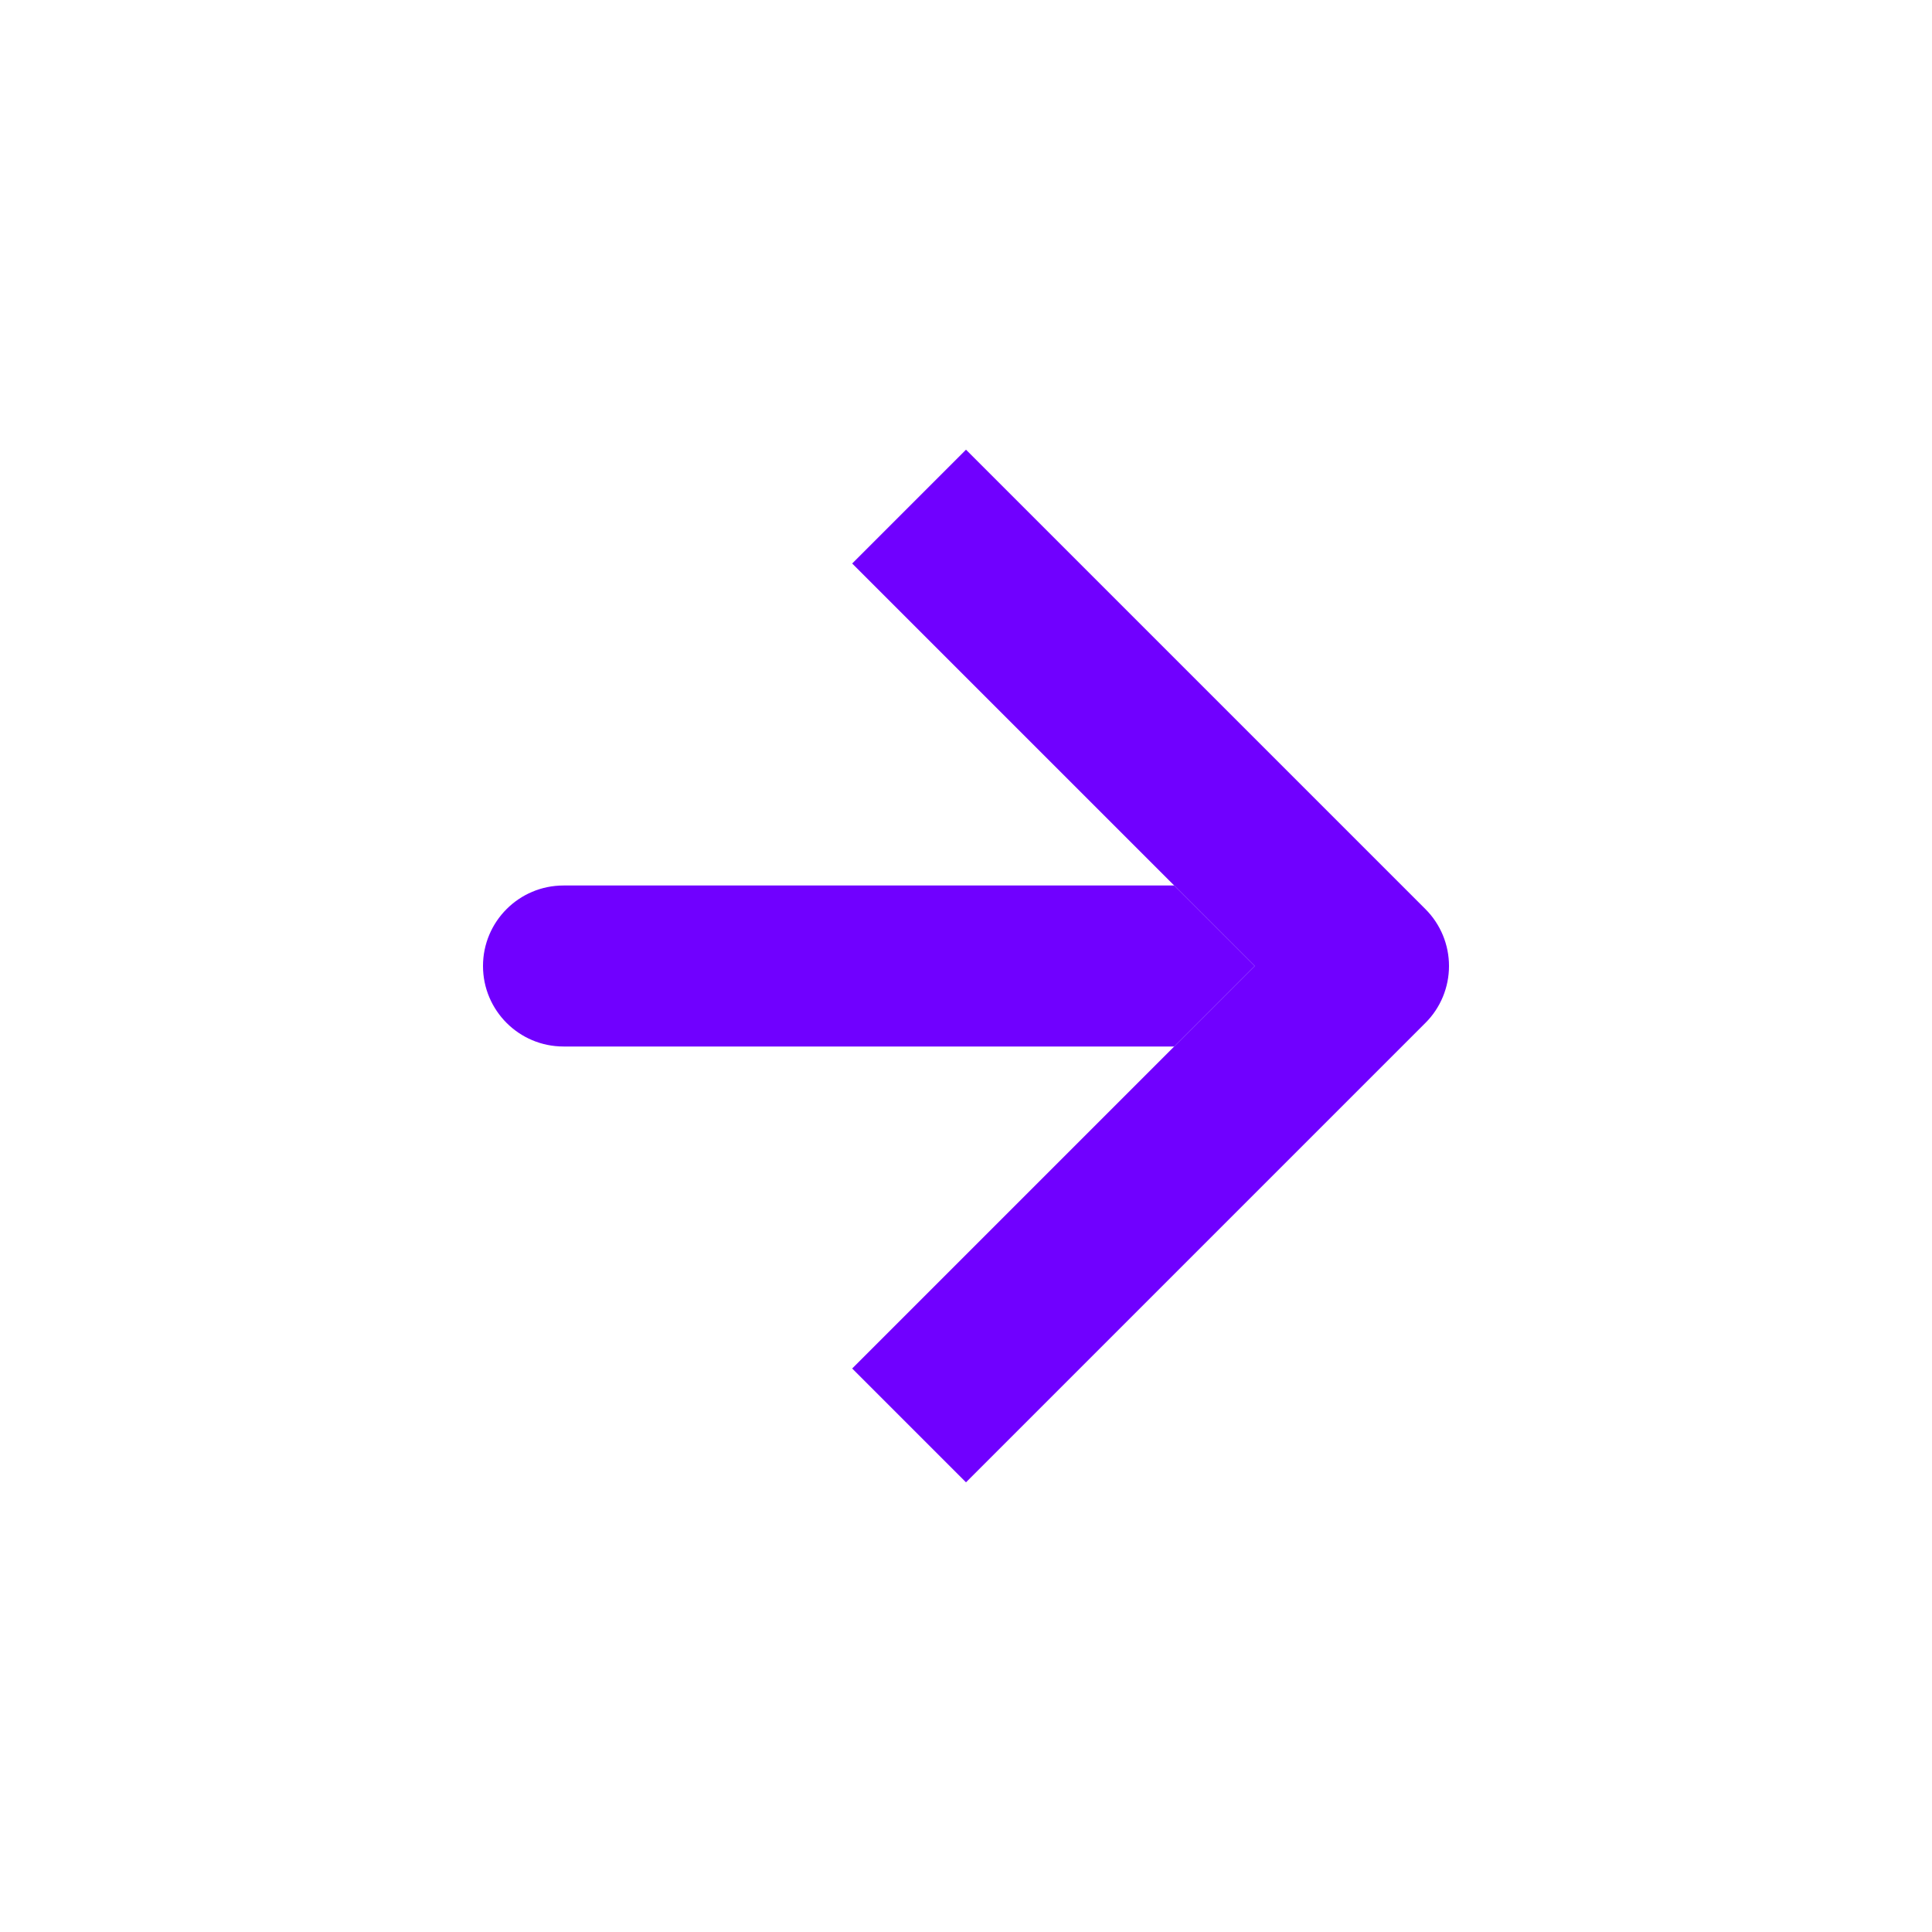 <svg width="24" height="24" viewBox="0 0 24 24" fill="none" xmlns="http://www.w3.org/2000/svg">
<path fill-rule="evenodd" clip-rule="evenodd" d="M7 13C6.448 13 6 12.552 6 12C6 11.448 6.448 11 7 11H14.586L15.586 12L14.586 13H7Z" fill="#7000FF"/>
<path fill-rule="evenodd" clip-rule="evenodd" d="M10.586 7L15.586 12L10.586 17L12 18.414L17.707 12.707C17.895 12.52 18 12.265 18 12C18 11.735 17.895 11.481 17.707 11.293L12 5.586L10.586 7Z" fill="#7000FF"/>
</svg>
